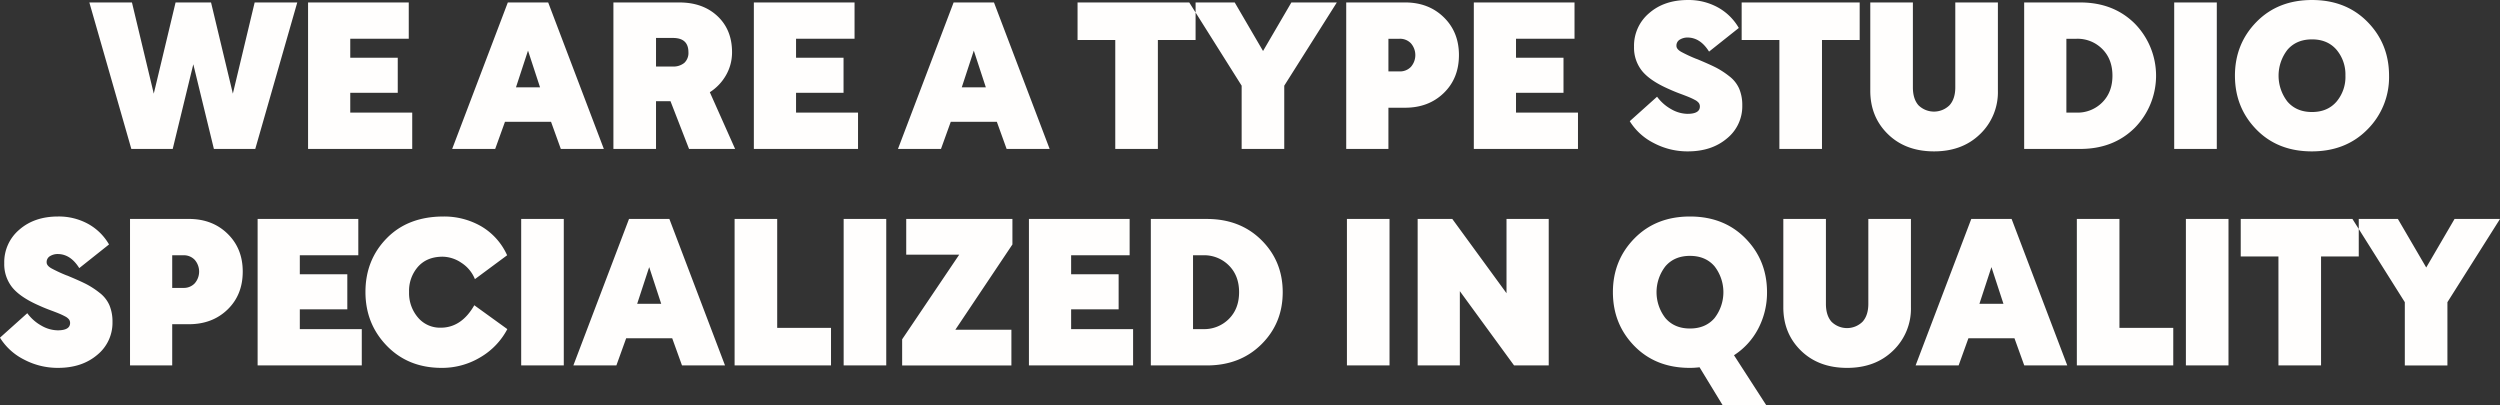 <svg xmlns="http://www.w3.org/2000/svg" width="1272.815" height="206.406" viewBox="0 0 1272.815 206.406">
  <rect x="0" y="0" width="1272.815" height="206.406" fill="#333333" stroke="none"/>
  <defs>
    <style>
      .cls-1 {
        fill: #fffefd;
        fill-rule: evenodd;
      }
    </style>
  </defs>
  <path id="_1-A" data-name="1-A" class="cls-1" d="M392.742,357.573h21.067l10.482-43.1,10.481,43.1H455.84L477.218,283h-21.69l-11.1,46.427L433.32,283H415.262l-11.1,46.427L393.053,283h-21.69Zm89.976,0h53.031V339.085H504.2V329.01h24.18V311.146H504.2v-9.66h29.785V283H482.718v74.574Zm100.251-13.814h23.454l4.981,13.814h21.9L604.97,283H584.422L556.09,357.573h21.9ZM594.7,307.511l6.123,18.695H588.573Zm65.173,50.062v-24.3h7.368l9.444,24.3h23.454L687.267,328.7a24.879,24.879,0,0,0,8.3-8.777,23.228,23.228,0,0,0,3.01-11.581q0-11.424-7.421-18.383T671.7,283H638.179v74.574h21.69Zm8.614-56.5q7.886,0,7.887,7.27a6.9,6.9,0,0,1-2.076,5.4,8.706,8.706,0,0,1-6.019,1.87h-8.406V301.071h8.614Zm41.2,56.5h53.032V339.085H731.165V329.01h24.18V311.146h-24.18v-9.66h29.784V283H709.682v74.574Zm100.252-13.814h23.454l4.981,13.814h21.9L831.935,283H811.387l-28.332,74.574h21.9Zm11.727-36.248,6.123,18.695H815.538Zm72.024-5.4v55.463h21.69V302.11h19.2V283H874.486V302.11h19.2Zm64.343,23.265v32.2h21.689v-32.2L1006.49,283H983.35l-14.426,24.719L954.5,283H931.356Zm74.722,32.2V336.592h8.51q11.925,0,19.66-7.478t7.74-19.318q0-11.736-7.74-19.267T1041.26,283h-29.99v74.574h21.48Zm0-56.087h5.71a7.616,7.616,0,0,1,5.76,2.337,9.113,9.113,0,0,1,0,11.945,7.616,7.616,0,0,1-5.76,2.337h-5.71V301.486Zm43.48,56.087h53.03V339.085h-31.55V329.01h24.18V311.146h-24.18v-9.66h29.79V283h-51.27v74.574Zm134.91-61.591a27.776,27.776,0,0,0-10.69-10.491,30.909,30.909,0,0,0-15.25-3.739q-12.045,0-19.72,6.7a21.665,21.665,0,0,0-7.68,17.085,18.856,18.856,0,0,0,4.15,12.412q4.155,5.038,13.7,9.192,2.49,1.144,5.55,2.285t4.57,1.766c1,0.415,1.99.882,2.96,1.4a6.068,6.068,0,0,1,2.02,1.558,3,3,0,0,1,.57,1.817q0,3.739-6.33,3.739a17.04,17.04,0,0,1-8.2-2.337,22.332,22.332,0,0,1-7.26-6.387l-13.91,12.463a30.513,30.513,0,0,0,12.19,11.114,36.614,36.614,0,0,0,17.39,4.258q12.135,0,19.92-6.6a21.025,21.025,0,0,0,7.79-16.774,21.475,21.475,0,0,0-1.56-8.517,16.15,16.15,0,0,0-5.09-6.388,42.15,42.15,0,0,0-6.69-4.362q-3.165-1.609-8.87-4a11.928,11.928,0,0,0-1.35-.519,75.5,75.5,0,0,1-7.47-3.479q-2.49-1.4-2.49-3.064a3.467,3.467,0,0,1,1.76-3.22,7.469,7.469,0,0,1,3.84-1.039q6.54,0,11,7.167Zm20.66,6.128v55.463h21.69V302.11h19.19V283H1212.6V302.11h19.2Zm102.22,47.881a29.537,29.537,0,0,0,9.03-22.019V283h-21.69v43.207q0,5.818-2.91,9.088a11.273,11.273,0,0,1-15.83.052q-2.85-3.217-2.85-9.14V283h-21.69v44.973q0,13.3,8.98,22.071t23.5,8.776Q1324.99,358.819,1334.02,349.991Zm50.95,7.582q16.92,0,27.76-10.75a37.877,37.877,0,0,0,0-53.074Q1401.885,283,1384.97,283h-28.54v74.574h28.54Zm-7.05-56.087h5.18a17.728,17.728,0,0,1,13.08,5.194q5.19,5.194,5.19,13.606t-5.19,13.606a17.724,17.724,0,0,1-13.08,5.193h-5.18v-37.6Zm76.58,56.087V283h-21.69v74.574h21.69Zm9.24-37.287q0,16.2,10.89,27.368t28.23,11.165q17.34,0,28.33-11.165a37.484,37.484,0,0,0,11.01-27.368q0-16.2-10.95-27.368t-28.28-11.166q-17.34,0-28.28,11.166T1463.74,320.286Zm56.25,0a19.456,19.456,0,0,1-4.57,13.242q-4.575,5.247-12.45,5.246-7.89,0-12.46-5.246a21.508,21.508,0,0,1,0-26.485q4.575-5.243,12.46-5.245t12.45,5.245A19.466,19.466,0,0,1,1519.99,320.286ZM381.382,406.205a27.794,27.794,0,0,0-10.689-10.491,30.944,30.944,0,0,0-15.255-3.739q-12.04,0-19.718,6.7a21.662,21.662,0,0,0-7.68,17.085,18.867,18.867,0,0,0,4.151,12.412q4.149,5.038,13.7,9.192,2.49,1.145,5.552,2.285t4.566,1.766q1.5,0.622,2.958,1.4a6.017,6.017,0,0,1,2.024,1.558,3,3,0,0,1,.571,1.817q0,3.74-6.331,3.739a17.021,17.021,0,0,1-8.2-2.337,22.43,22.43,0,0,1-7.265-6.387l-13.906,12.464a30.484,30.484,0,0,0,12.194,11.113,36.566,36.566,0,0,0,17.383,4.258q12.141,0,19.925-6.595a21.022,21.022,0,0,0,7.784-16.774,21.512,21.512,0,0,0-1.557-8.517,16.189,16.189,0,0,0-5.085-6.387,42.248,42.248,0,0,0-6.694-4.363q-3.166-1.609-8.873-4a11.52,11.52,0,0,0-1.349-.519,75.464,75.464,0,0,1-7.472-3.479q-2.492-1.4-2.491-3.064a3.475,3.475,0,0,1,1.764-3.22,7.445,7.445,0,0,1,3.84-1.039q6.538,0,11,7.167ZM413.553,467.8V446.815h8.51q11.934,0,19.667-7.478t7.731-19.318q0-11.736-7.731-19.267t-19.667-7.53H392.071V467.8h21.482Zm0-56.087h5.708a7.611,7.611,0,0,1,5.76,2.337,9.11,9.11,0,0,1,0,11.945,7.611,7.611,0,0,1-5.76,2.337h-5.708V411.709ZM457.036,467.8h53.031V449.308H478.518V439.233H502.7V421.369H478.518v-9.66H508.3V393.222H457.036V467.8Zm110.318-30.64q-6.539,11.427-17.124,11.425a14.633,14.633,0,0,1-11.571-5.193,19.079,19.079,0,0,1-4.515-12.983,18.553,18.553,0,0,1,4.567-12.879q4.564-5.088,12.557-5.089a17.429,17.429,0,0,1,9.444,3.063,17.718,17.718,0,0,1,6.953,8.362l16.4-12.153a32.508,32.508,0,0,0-13.283-14.8,37.755,37.755,0,0,0-19.1-4.934q-18.057,0-28.9,11.062t-10.845,27.368q0,16.2,10.9,27.42t27.917,11.217a37.788,37.788,0,0,0,19.614-5.349,36.034,36.034,0,0,0,13.8-14.385Zm45.559,30.64V393.222h-21.69V467.8h21.69Zm31.754-13.814h23.454L673.1,467.8H695l-28.331-74.574H646.12L617.789,467.8h21.9Zm11.727-36.248,6.123,18.695H650.271ZM748.965,467.8V448.685h-27.4V393.222H699.878V467.8h49.087Zm28.123,0V393.222H755.4V467.8h21.69Zm63.719,0V449.62H812.268l29.058-43.415V393.222H787.257V411.4H814.24l-29.059,43.1v13.3h55.626Zm8.925,0h53.031V449.308H871.214V439.233H895.4V421.369H871.214v-9.66H901V393.222H849.732V467.8Zm90.6,0q16.914,0,27.761-10.75t10.845-26.537q0-15.788-10.845-26.537t-27.761-10.75H911.791V467.8H940.33Zm-7.057-56.087h5.189a17.724,17.724,0,0,1,13.076,5.194q5.188,5.194,5.189,13.606t-5.189,13.606a17.719,17.719,0,0,1-13.076,5.193h-5.189v-37.6ZM1033.32,467.8V393.222h-21.69V467.8h21.69Zm35.8,0V429.99l27.6,37.806h17.65V393.222h-21.49v37.806l-27.6-37.806h-17.64V467.8h21.48Zm122.04,0.935,11.83,19.422h22.21l-16.5-25.55a35.658,35.658,0,0,0,12.4-13.658,39.3,39.3,0,0,0,4.41-18.436q0-16.2-10.95-27.368t-28.28-11.166q-17.325,0-28.28,11.166t-10.95,27.368q0,16.2,10.9,27.368t28.23,11.165a40.016,40.016,0,0,0,4.98-.311h0Zm-4.88-56.71q7.89,0,12.46,5.245a21.508,21.508,0,0,1,0,26.485Q1194.165,449,1186.28,449t-12.45-5.246a21.471,21.471,0,0,1,0-26.485Q1178.39,412.024,1186.28,412.021Zm103.47,48.193a29.537,29.537,0,0,0,9.03-22.019V393.222h-21.69v43.207q0,5.819-2.91,9.088a11.261,11.261,0,0,1-15.82.052q-2.865-3.218-2.86-9.14V393.222h-21.69V438.2q0,13.3,8.98,22.071t23.51,8.776Q1280.715,469.042,1289.75,460.214Zm38.29-6.232h23.46l4.98,13.814h21.9l-28.34-74.574H1329.5L1301.16,467.8h21.9Zm11.73-36.248,6.12,18.695h-12.24Zm92.57,50.062V448.685h-27.4V393.222h-21.69V467.8h49.09Zm28.12,0V393.222h-21.69V467.8h21.69Zm25.43-55.463V467.8h21.69V412.333h19.2V393.222h-60.09v19.111h19.2Zm64.34,23.265v32.2h21.69V435.6l26.78-42.376h-23.15l-14.42,24.719-14.43-24.719h-23.14Z" transform="translate(-325.875 -281.75)"/>
</svg>
